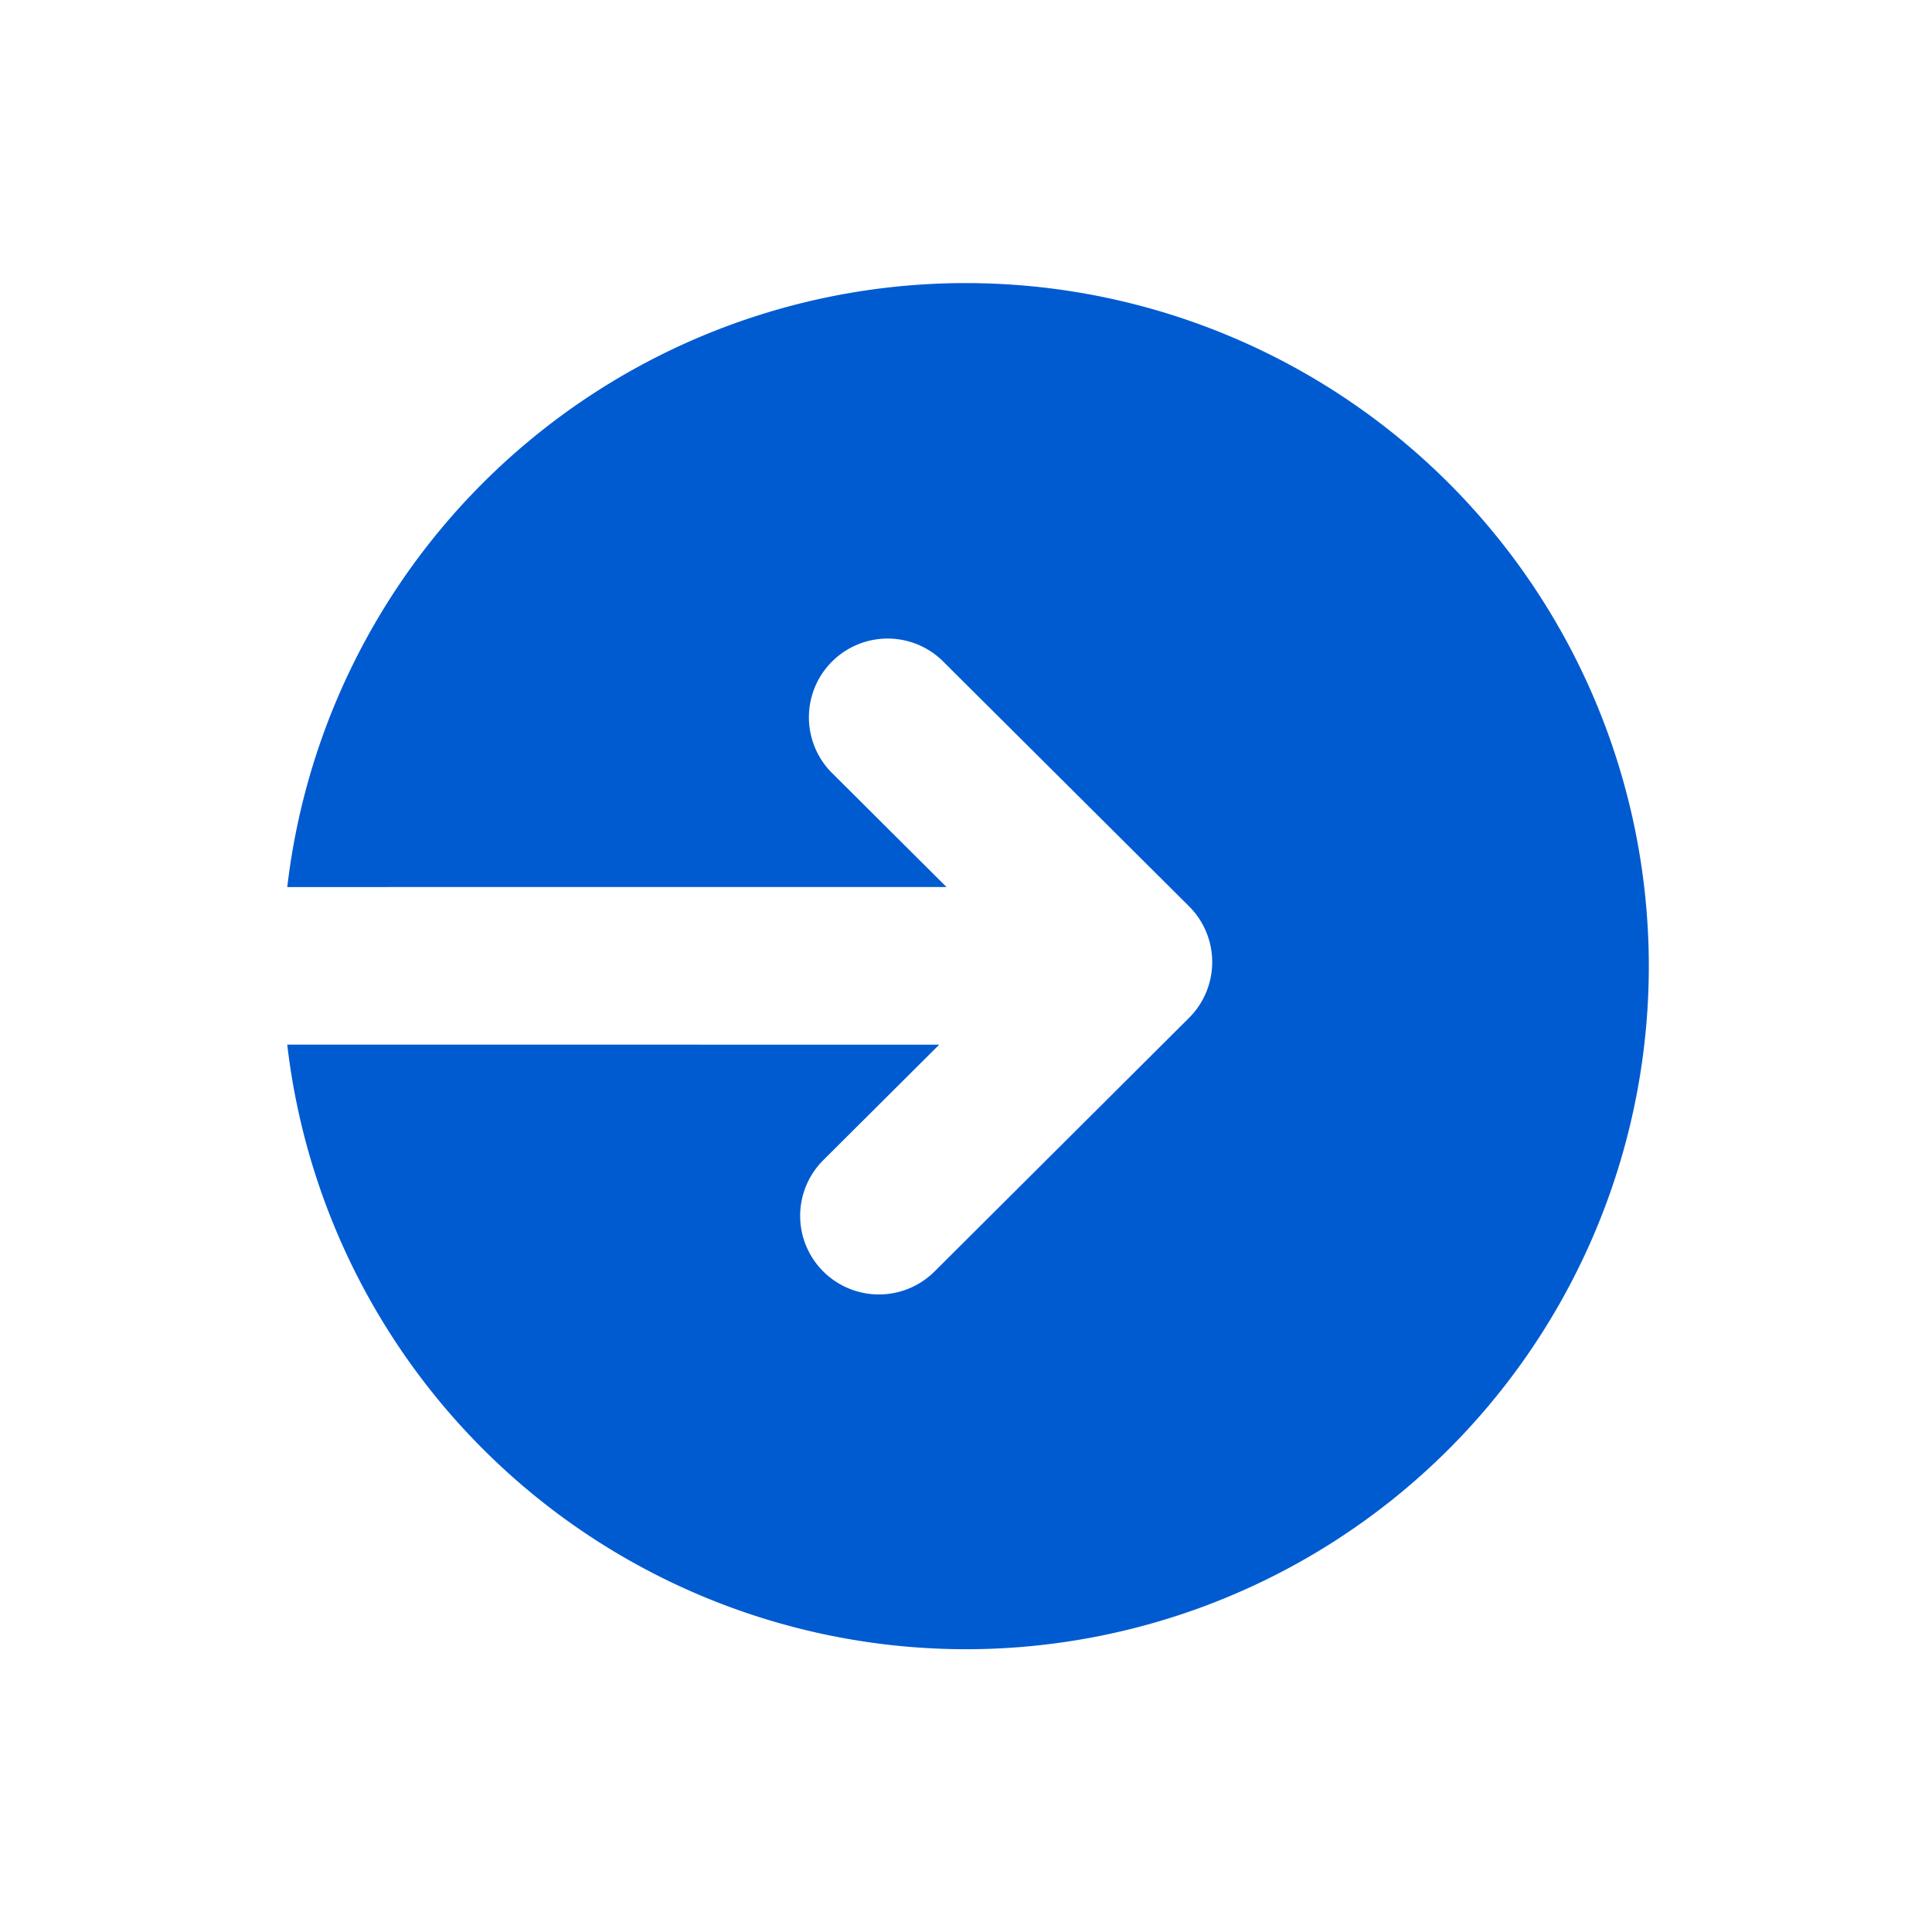 <svg xmlns="http://www.w3.org/2000/svg" width="42.426" height="42.426" viewBox="0 0 42.426 42.426">
  <g id="arrow-upward" transform="translate(-23.678 -51.778) rotate(45)">
    <g id="Group_156542" data-name="Group 156542" transform="translate(68.355 4.87)">
      <g id="Group_156541" data-name="Group 156541">
        <g id="Group_156540" data-name="Group 156540">
          <g id="Group_156539" data-name="Group 156539">
            <path id="Path_119763" data-name="Path 119763" d="M104,30.476A15.014,15.014,0,0,1,84.069,31.63L94.194,21.507,94.187,25.1a1.725,1.725,0,0,0,1.726,1.729h0a1.731,1.731,0,0,0,1.73-1.725l.014-7.893a1.73,1.73,0,0,0-1.73-1.732h0l-7.659.017a1.729,1.729,0,0,0,0,3.457h0l3.591-.007L81.623,29.183A15,15,0,1,1,104,30.476Z" transform="translate(-78.388 -4.87)" fill="#005bd1"/>
          </g>
        </g>
      </g>
    </g>
  </g>
</svg>
